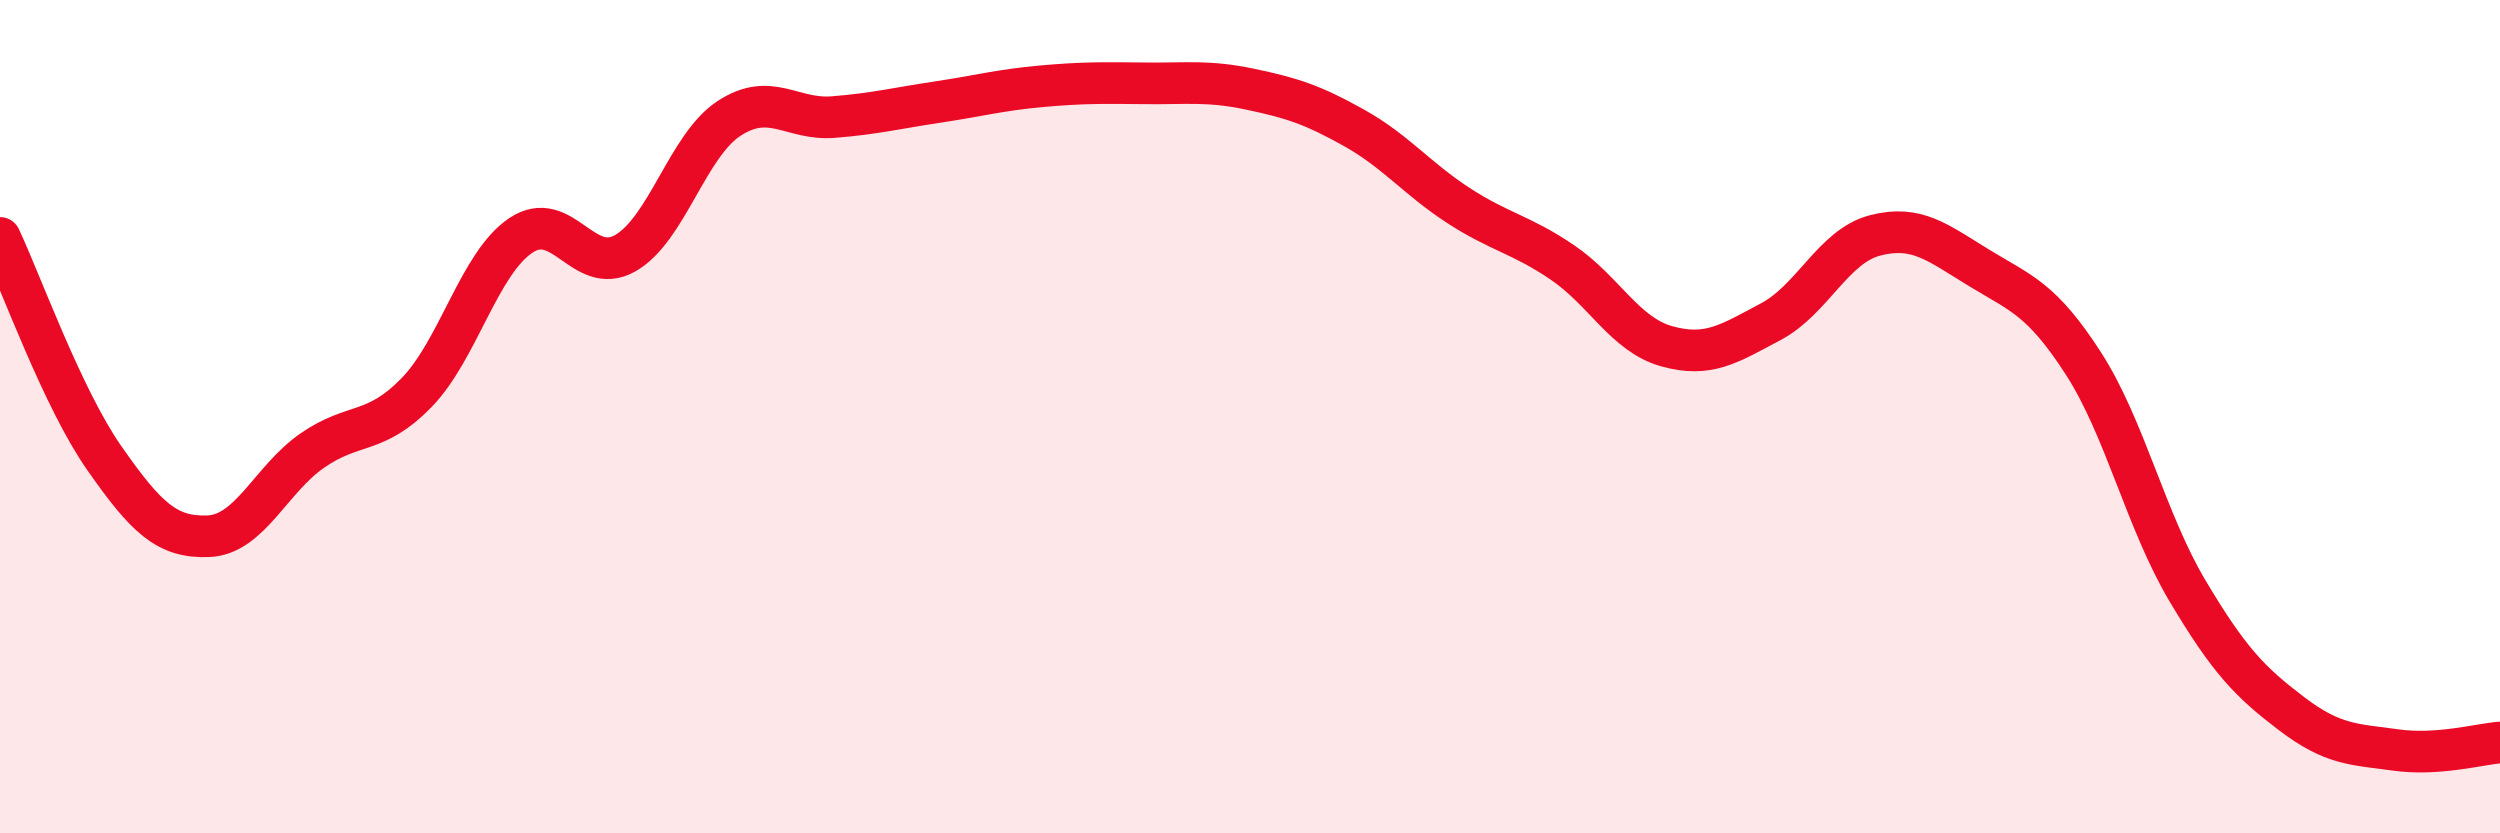 
    <svg width="60" height="20" viewBox="0 0 60 20" xmlns="http://www.w3.org/2000/svg">
      <path
        d="M 0,5.71 C 0.5,6.77 1.5,9.56 2.5,10.99 C 3.5,12.42 4,12.91 5,12.87 C 6,12.83 6.5,11.5 7.5,10.81 C 8.5,10.12 9,10.45 10,9.42 C 11,8.39 11.5,6.32 12.5,5.65 C 13.5,4.98 14,6.64 15,6.08 C 16,5.52 16.5,3.49 17.5,2.84 C 18.5,2.19 19,2.89 20,2.81 C 21,2.73 21.5,2.6 22.5,2.45 C 23.5,2.3 24,2.16 25,2.07 C 26,1.98 26.5,1.99 27.5,2 C 28.5,2.01 29,1.93 30,2.14 C 31,2.35 31.5,2.51 32.5,3.07 C 33.5,3.63 34,4.28 35,4.93 C 36,5.58 36.5,5.62 37.5,6.3 C 38.5,6.98 39,8.03 40,8.31 C 41,8.59 41.5,8.25 42.5,7.72 C 43.5,7.19 44,5.91 45,5.65 C 46,5.39 46.5,5.82 47.5,6.43 C 48.5,7.04 49,7.17 50,8.72 C 51,10.27 51.5,12.5 52.5,14.18 C 53.5,15.86 54,16.37 55,17.13 C 56,17.89 56.5,17.86 57.5,18 C 58.5,18.14 59.5,17.86 60,17.82L60 20L0 20Z"
        fill="#EB0A25"
        opacity="0.1"
        stroke-linecap="round"
        stroke-linejoin="round"
      />
      <path
        d="M 0,5.71 C 0.5,6.77 1.5,9.56 2.5,10.99 C 3.5,12.42 4,12.91 5,12.87 C 6,12.83 6.5,11.5 7.5,10.81 C 8.5,10.12 9,10.45 10,9.42 C 11,8.39 11.5,6.32 12.5,5.65 C 13.5,4.98 14,6.64 15,6.08 C 16,5.52 16.5,3.49 17.5,2.84 C 18.5,2.19 19,2.89 20,2.81 C 21,2.73 21.5,2.6 22.5,2.45 C 23.5,2.3 24,2.16 25,2.07 C 26,1.98 26.5,1.99 27.5,2 C 28.5,2.01 29,1.93 30,2.14 C 31,2.35 31.5,2.51 32.5,3.07 C 33.5,3.63 34,4.28 35,4.93 C 36,5.58 36.5,5.62 37.5,6.3 C 38.5,6.98 39,8.03 40,8.31 C 41,8.59 41.5,8.25 42.5,7.72 C 43.5,7.19 44,5.91 45,5.65 C 46,5.39 46.5,5.82 47.5,6.43 C 48.5,7.04 49,7.17 50,8.72 C 51,10.27 51.5,12.5 52.5,14.18 C 53.5,15.86 54,16.37 55,17.13 C 56,17.89 56.5,17.86 57.5,18 C 58.5,18.14 59.5,17.86 60,17.82"
        stroke="#EB0A25"
        stroke-width="1"
        fill="none"
        stroke-linecap="round"
        stroke-linejoin="round"
      />
    </svg>
  